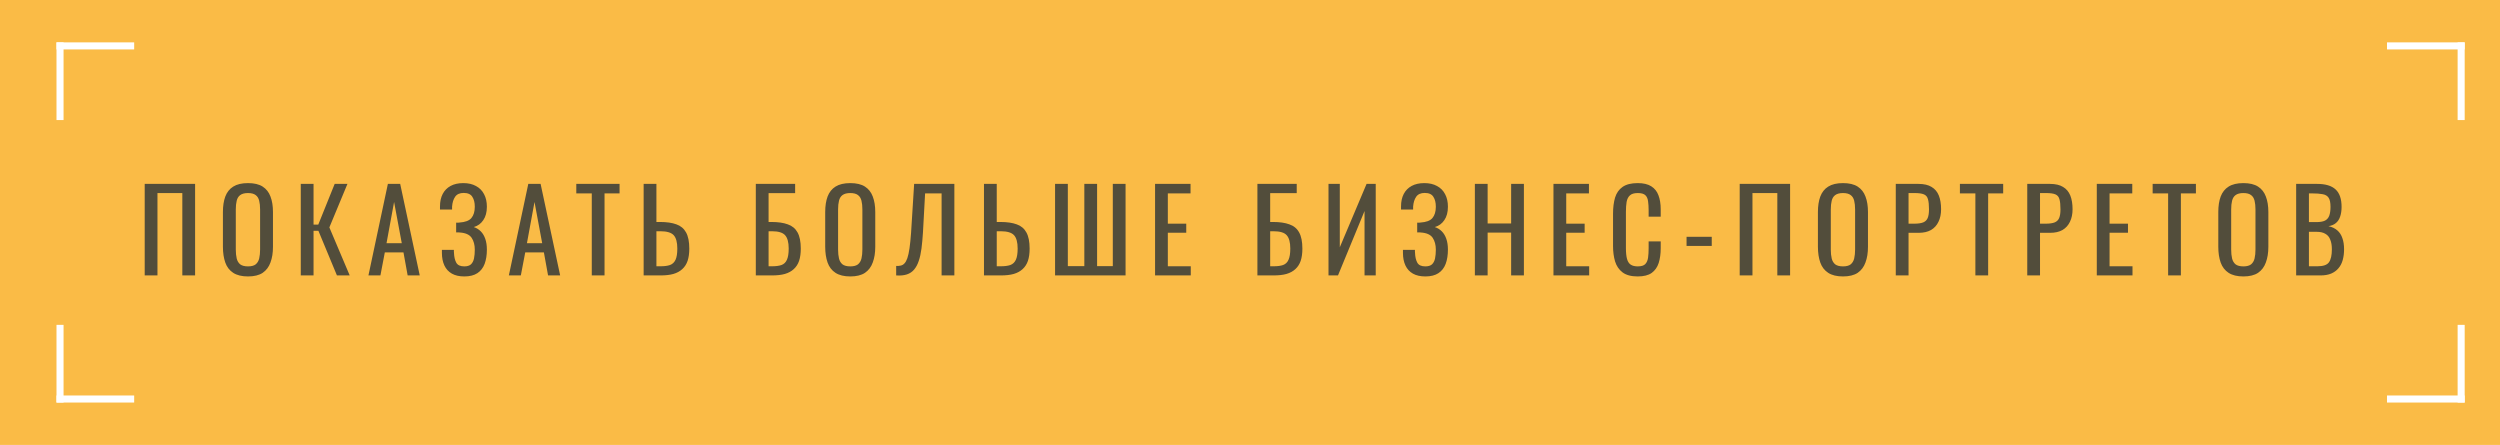 <?xml version="1.0" encoding="UTF-8"?> <svg xmlns="http://www.w3.org/2000/svg" width="354" height="63" viewBox="0 0 354 63" fill="none"> <rect width="354" height="63" fill="#FABB46"></rect> <path d="M20.489 39V26.04H27.625V39H25.817V27.336H22.297V39H20.489ZM35.117 39.144C34.242 39.144 33.544 38.973 33.021 38.632C32.498 38.291 32.125 37.805 31.901 37.176C31.677 36.536 31.565 35.789 31.565 34.936V30.024C31.565 29.171 31.677 28.44 31.901 27.832C32.136 27.213 32.509 26.744 33.021 26.424C33.544 26.093 34.242 25.928 35.117 25.928C35.992 25.928 36.685 26.093 37.197 26.424C37.709 26.755 38.077 27.224 38.301 27.832C38.536 28.44 38.653 29.171 38.653 30.024V34.952C38.653 35.795 38.536 36.531 38.301 37.16C38.077 37.789 37.709 38.28 37.197 38.632C36.685 38.973 35.992 39.144 35.117 39.144ZM35.117 37.72C35.597 37.72 35.96 37.624 36.205 37.432C36.45 37.229 36.616 36.952 36.701 36.6C36.786 36.237 36.829 35.816 36.829 35.336V29.656C36.829 29.176 36.786 28.765 36.701 28.424C36.616 28.072 36.45 27.805 36.205 27.624C35.96 27.432 35.597 27.336 35.117 27.336C34.637 27.336 34.269 27.432 34.013 27.624C33.768 27.805 33.602 28.072 33.517 28.424C33.432 28.765 33.389 29.176 33.389 29.656V35.336C33.389 35.816 33.432 36.237 33.517 36.6C33.602 36.952 33.768 37.229 34.013 37.432C34.269 37.624 34.637 37.72 35.117 37.72ZM42.59 39V26.04H44.398V31.8H45.07L47.39 26.04H49.198L46.638 32.2L49.518 39H47.71L45.086 32.68H44.398V39H42.59ZM52.171 39L54.923 26.04H56.667L59.435 39H57.723L57.131 35.736H54.491L53.867 39H52.171ZM54.731 34.44H56.891L55.803 28.6L54.731 34.44ZM65.742 39.144C65.038 39.144 64.451 39.011 63.982 38.744C63.513 38.477 63.161 38.093 62.926 37.592C62.691 37.091 62.574 36.499 62.574 35.816V35.384H64.27C64.27 35.459 64.27 35.539 64.27 35.624C64.27 35.699 64.275 35.768 64.286 35.832C64.308 36.387 64.414 36.84 64.606 37.192C64.798 37.544 65.177 37.72 65.742 37.72C66.158 37.72 66.473 37.624 66.686 37.432C66.9 37.229 67.043 36.952 67.118 36.6C67.193 36.237 67.23 35.821 67.23 35.352C67.23 34.68 67.081 34.12 66.782 33.672C66.484 33.224 65.918 32.973 65.086 32.92C65.043 32.909 64.99 32.904 64.926 32.904C64.873 32.904 64.814 32.904 64.75 32.904C64.697 32.904 64.644 32.904 64.59 32.904V31.528C64.633 31.528 64.681 31.528 64.734 31.528C64.798 31.528 64.857 31.528 64.91 31.528C64.974 31.517 65.022 31.512 65.054 31.512C65.876 31.459 66.441 31.245 66.75 30.872C67.07 30.488 67.23 29.955 67.23 29.272C67.23 28.685 67.113 28.216 66.878 27.864C66.654 27.501 66.249 27.32 65.662 27.32C65.097 27.32 64.692 27.501 64.446 27.864C64.201 28.216 64.057 28.68 64.014 29.256C64.014 29.32 64.014 29.389 64.014 29.464C64.014 29.528 64.014 29.597 64.014 29.672H62.302V29.24C62.302 28.547 62.43 27.955 62.686 27.464C62.942 26.973 63.316 26.595 63.806 26.328C64.297 26.061 64.894 25.928 65.598 25.928C66.313 25.928 66.915 26.067 67.406 26.344C67.907 26.611 68.286 26.995 68.542 27.496C68.809 27.987 68.942 28.579 68.942 29.272C68.942 30.051 68.772 30.685 68.43 31.176C68.1 31.667 67.651 31.992 67.086 32.152C67.47 32.28 67.801 32.483 68.078 32.76C68.356 33.037 68.569 33.395 68.718 33.832C68.868 34.259 68.942 34.765 68.942 35.352C68.942 36.12 68.835 36.792 68.622 37.368C68.409 37.933 68.067 38.371 67.598 38.68C67.129 38.989 66.51 39.144 65.742 39.144ZM72.054 39L74.806 26.04H76.55L79.318 39H77.606L77.014 35.736H74.374L73.75 39H72.054ZM74.614 34.44H76.774L75.686 28.6L74.614 34.44ZM83.795 39V27.384H81.603V26.04H87.731V27.384H85.603V39H83.795ZM91.14 39V26.04H92.948V31.432H93.46C94.399 31.432 95.172 31.544 95.78 31.768C96.388 31.981 96.841 32.36 97.14 32.904C97.45 33.448 97.604 34.216 97.604 35.208C97.604 35.88 97.524 36.456 97.364 36.936C97.204 37.405 96.954 37.795 96.612 38.104C96.281 38.413 95.86 38.643 95.348 38.792C94.847 38.931 94.244 39 93.54 39H91.14ZM92.948 37.704H93.54C94.084 37.704 94.527 37.645 94.868 37.528C95.22 37.4 95.481 37.155 95.652 36.792C95.823 36.429 95.908 35.896 95.908 35.192C95.908 34.307 95.737 33.677 95.396 33.304C95.055 32.931 94.425 32.744 93.508 32.744H92.948V37.704ZM107.023 39V26.04H112.591V27.352H108.831V31.432H109.231C110.169 31.432 110.943 31.544 111.551 31.768C112.169 31.981 112.628 32.36 112.927 32.904C113.236 33.448 113.391 34.216 113.391 35.208C113.391 35.88 113.311 36.456 113.151 36.936C112.991 37.405 112.74 37.795 112.399 38.104C112.068 38.413 111.647 38.643 111.135 38.792C110.633 38.931 110.031 39 109.327 39H107.023ZM108.831 37.704H109.343C109.876 37.704 110.313 37.645 110.655 37.528C111.007 37.4 111.263 37.155 111.423 36.792C111.593 36.429 111.679 35.896 111.679 35.192C111.679 34.307 111.508 33.677 111.167 33.304C110.836 32.931 110.212 32.744 109.295 32.744H108.831V37.704ZM120.401 39.144C119.526 39.144 118.828 38.973 118.305 38.632C117.782 38.291 117.409 37.805 117.185 37.176C116.961 36.536 116.849 35.789 116.849 34.936V30.024C116.849 29.171 116.961 28.44 117.185 27.832C117.42 27.213 117.793 26.744 118.305 26.424C118.828 26.093 119.526 25.928 120.401 25.928C121.276 25.928 121.969 26.093 122.481 26.424C122.993 26.755 123.361 27.224 123.585 27.832C123.82 28.44 123.937 29.171 123.937 30.024V34.952C123.937 35.795 123.82 36.531 123.585 37.16C123.361 37.789 122.993 38.28 122.481 38.632C121.969 38.973 121.276 39.144 120.401 39.144ZM120.401 37.72C120.881 37.72 121.244 37.624 121.489 37.432C121.734 37.229 121.9 36.952 121.985 36.6C122.07 36.237 122.113 35.816 122.113 35.336V29.656C122.113 29.176 122.07 28.765 121.985 28.424C121.9 28.072 121.734 27.805 121.489 27.624C121.244 27.432 120.881 27.336 120.401 27.336C119.921 27.336 119.553 27.432 119.297 27.624C119.052 27.805 118.886 28.072 118.801 28.424C118.716 28.765 118.673 29.176 118.673 29.656V35.336C118.673 35.816 118.716 36.237 118.801 36.6C118.886 36.952 119.052 37.229 119.297 37.432C119.553 37.624 119.921 37.72 120.401 37.72ZM126.898 39V37.656C127.133 37.667 127.346 37.651 127.538 37.608C127.741 37.565 127.917 37.464 128.066 37.304C128.226 37.144 128.365 36.893 128.482 36.552C128.599 36.211 128.701 35.747 128.786 35.16C128.871 34.573 128.946 33.832 129.01 32.936L129.442 26.04H135.138V39H133.33V27.384H130.994L130.69 32.936C130.637 33.768 130.567 34.52 130.482 35.192C130.397 35.853 130.269 36.435 130.098 36.936C129.938 37.427 129.719 37.837 129.442 38.168C129.175 38.488 128.834 38.717 128.418 38.856C128.002 38.995 127.495 39.043 126.898 39ZM139.331 39V26.04H141.139V31.432H141.651C142.589 31.432 143.363 31.544 143.971 31.768C144.579 31.981 145.032 32.36 145.331 32.904C145.64 33.448 145.795 34.216 145.795 35.208C145.795 35.88 145.715 36.456 145.555 36.936C145.395 37.405 145.144 37.795 144.803 38.104C144.472 38.413 144.051 38.643 143.539 38.792C143.037 38.931 142.435 39 141.731 39H139.331ZM141.139 37.704H141.731C142.275 37.704 142.717 37.645 143.059 37.528C143.411 37.4 143.672 37.155 143.843 36.792C144.013 36.429 144.099 35.896 144.099 35.192C144.099 34.307 143.928 33.677 143.587 33.304C143.245 32.931 142.616 32.744 141.699 32.744H141.139V37.704ZM149.397 39V26.04H151.205V37.688H153.541V26.04H155.349V37.688H157.573V26.04H159.381V39H149.397ZM163.557 39V26.04H168.581V27.384H165.365V31.672H167.973V32.952H165.365V37.704H168.613V39H163.557ZM178.049 39V26.04H183.617V27.352H179.857V31.432H180.257C181.196 31.432 181.969 31.544 182.577 31.768C183.196 31.981 183.654 32.36 183.953 32.904C184.262 33.448 184.417 34.216 184.417 35.208C184.417 35.88 184.337 36.456 184.177 36.936C184.017 37.405 183.766 37.795 183.425 38.104C183.094 38.413 182.673 38.643 182.161 38.792C181.66 38.931 181.057 39 180.353 39H178.049ZM179.857 37.704H180.369C180.902 37.704 181.34 37.645 181.681 37.528C182.033 37.4 182.289 37.155 182.449 36.792C182.62 36.429 182.705 35.896 182.705 35.192C182.705 34.307 182.534 33.677 182.193 33.304C181.862 32.931 181.238 32.744 180.321 32.744H179.857V37.704ZM188.115 39V26.04H189.715V35.016L193.507 26.04H194.803V39H193.219V29.88L189.459 39H188.115ZM201.826 39.144C201.122 39.144 200.535 39.011 200.066 38.744C199.597 38.477 199.245 38.093 199.01 37.592C198.775 37.091 198.658 36.499 198.658 35.816V35.384H200.354C200.354 35.459 200.354 35.539 200.354 35.624C200.354 35.699 200.359 35.768 200.37 35.832C200.391 36.387 200.498 36.84 200.69 37.192C200.882 37.544 201.261 37.72 201.826 37.72C202.242 37.72 202.557 37.624 202.77 37.432C202.983 37.229 203.127 36.952 203.202 36.6C203.277 36.237 203.314 35.821 203.314 35.352C203.314 34.68 203.165 34.12 202.866 33.672C202.567 33.224 202.002 32.973 201.17 32.92C201.127 32.909 201.074 32.904 201.01 32.904C200.957 32.904 200.898 32.904 200.834 32.904C200.781 32.904 200.727 32.904 200.674 32.904V31.528C200.717 31.528 200.765 31.528 200.818 31.528C200.882 31.528 200.941 31.528 200.994 31.528C201.058 31.517 201.106 31.512 201.138 31.512C201.959 31.459 202.525 31.245 202.834 30.872C203.154 30.488 203.314 29.955 203.314 29.272C203.314 28.685 203.197 28.216 202.962 27.864C202.738 27.501 202.333 27.32 201.746 27.32C201.181 27.32 200.775 27.501 200.53 27.864C200.285 28.216 200.141 28.68 200.098 29.256C200.098 29.32 200.098 29.389 200.098 29.464C200.098 29.528 200.098 29.597 200.098 29.672H198.386V29.24C198.386 28.547 198.514 27.955 198.77 27.464C199.026 26.973 199.399 26.595 199.89 26.328C200.381 26.061 200.978 25.928 201.682 25.928C202.397 25.928 202.999 26.067 203.49 26.344C203.991 26.611 204.37 26.995 204.626 27.496C204.893 27.987 205.026 28.579 205.026 29.272C205.026 30.051 204.855 30.685 204.514 31.176C204.183 31.667 203.735 31.992 203.17 32.152C203.554 32.28 203.885 32.483 204.162 32.76C204.439 33.037 204.653 33.395 204.802 33.832C204.951 34.259 205.026 34.765 205.026 35.352C205.026 36.12 204.919 36.792 204.706 37.368C204.493 37.933 204.151 38.371 203.682 38.68C203.213 38.989 202.594 39.144 201.826 39.144ZM208.841 39V26.04H210.649V31.64H213.977V26.04H215.785V39H213.977V32.936H210.649V39H208.841ZM219.97 39V26.04H224.994V27.384H221.778V31.672H224.386V32.952H221.778V37.704H225.026V39H219.97ZM231.894 39.144C230.976 39.144 230.262 38.952 229.75 38.568C229.248 38.184 228.896 37.667 228.694 37.016C228.502 36.365 228.406 35.64 228.406 34.84V30.264C228.406 29.389 228.502 28.627 228.694 27.976C228.896 27.325 229.248 26.824 229.75 26.472C230.262 26.109 230.976 25.928 231.894 25.928C232.704 25.928 233.344 26.077 233.814 26.376C234.294 26.675 234.635 27.101 234.838 27.656C235.051 28.211 235.158 28.877 235.158 29.656V30.68H233.446V29.768C233.446 29.288 233.419 28.867 233.366 28.504C233.323 28.131 233.195 27.843 232.982 27.64C232.768 27.437 232.411 27.336 231.91 27.336C231.398 27.336 231.024 27.448 230.79 27.672C230.555 27.885 230.4 28.195 230.326 28.6C230.262 28.995 230.23 29.459 230.23 29.992V35.128C230.23 35.779 230.283 36.296 230.39 36.68C230.496 37.053 230.672 37.32 230.918 37.48C231.163 37.64 231.494 37.72 231.91 37.72C232.4 37.72 232.752 37.613 232.966 37.4C233.179 37.176 233.312 36.872 233.366 36.488C233.419 36.104 233.446 35.656 233.446 35.144V34.184H235.158V35.144C235.158 35.933 235.062 36.632 234.87 37.24C234.678 37.837 234.347 38.307 233.878 38.648C233.408 38.979 232.747 39.144 231.894 39.144ZM238.816 34.824V33.528H242.384V34.824H238.816ZM246.341 39V26.04H253.477V39H251.669V27.336H248.149V39H246.341ZM260.969 39.144C260.094 39.144 259.396 38.973 258.873 38.632C258.35 38.291 257.977 37.805 257.753 37.176C257.529 36.536 257.417 35.789 257.417 34.936V30.024C257.417 29.171 257.529 28.44 257.753 27.832C257.988 27.213 258.361 26.744 258.873 26.424C259.396 26.093 260.094 25.928 260.969 25.928C261.844 25.928 262.537 26.093 263.049 26.424C263.561 26.755 263.929 27.224 264.153 27.832C264.388 28.44 264.505 29.171 264.505 30.024V34.952C264.505 35.795 264.388 36.531 264.153 37.16C263.929 37.789 263.561 38.28 263.049 38.632C262.537 38.973 261.844 39.144 260.969 39.144ZM260.969 37.72C261.449 37.72 261.812 37.624 262.057 37.432C262.302 37.229 262.468 36.952 262.553 36.6C262.638 36.237 262.681 35.816 262.681 35.336V29.656C262.681 29.176 262.638 28.765 262.553 28.424C262.468 28.072 262.302 27.805 262.057 27.624C261.812 27.432 261.449 27.336 260.969 27.336C260.489 27.336 260.121 27.432 259.865 27.624C259.62 27.805 259.454 28.072 259.369 28.424C259.284 28.765 259.241 29.176 259.241 29.656V35.336C259.241 35.816 259.284 36.237 259.369 36.6C259.454 36.952 259.62 37.229 259.865 37.432C260.121 37.624 260.489 37.72 260.969 37.72ZM268.442 39V26.04H271.658C272.437 26.04 273.055 26.184 273.514 26.472C273.983 26.749 274.325 27.155 274.538 27.688C274.751 28.221 274.858 28.867 274.858 29.624C274.858 30.307 274.735 30.899 274.49 31.4C274.255 31.901 273.903 32.291 273.434 32.568C272.965 32.835 272.378 32.968 271.674 32.968H270.25V39H268.442ZM270.25 31.672H271.082C271.605 31.672 272.015 31.613 272.314 31.496C272.613 31.379 272.826 31.176 272.954 30.888C273.082 30.589 273.146 30.173 273.146 29.64C273.146 29.021 273.098 28.547 273.002 28.216C272.917 27.885 272.73 27.656 272.442 27.528C272.154 27.4 271.706 27.336 271.098 27.336H270.25V31.672ZM279.714 39V27.384H277.522V26.04H283.65V27.384H281.522V39H279.714ZM287.059 39V26.04H290.275C291.054 26.04 291.672 26.184 292.131 26.472C292.6 26.749 292.942 27.155 293.155 27.688C293.368 28.221 293.475 28.867 293.475 29.624C293.475 30.307 293.352 30.899 293.107 31.4C292.872 31.901 292.52 32.291 292.051 32.568C291.582 32.835 290.995 32.968 290.291 32.968H288.867V39H287.059ZM288.867 31.672H289.699C290.222 31.672 290.632 31.613 290.931 31.496C291.23 31.379 291.443 31.176 291.571 30.888C291.699 30.589 291.763 30.173 291.763 29.64C291.763 29.021 291.715 28.547 291.619 28.216C291.534 27.885 291.347 27.656 291.059 27.528C290.771 27.4 290.323 27.336 289.715 27.336H288.867V31.672ZM296.906 39V26.04H301.93V27.384H298.714V31.672H301.322V32.952H298.714V37.704H301.962V39H296.906ZM307.006 39V27.384H304.814V26.04H310.942V27.384H308.814V39H307.006ZM317.663 39.144C316.789 39.144 316.09 38.973 315.567 38.632C315.045 38.291 314.671 37.805 314.447 37.176C314.223 36.536 314.111 35.789 314.111 34.936V30.024C314.111 29.171 314.223 28.44 314.447 27.832C314.682 27.213 315.055 26.744 315.567 26.424C316.09 26.093 316.789 25.928 317.663 25.928C318.538 25.928 319.231 26.093 319.743 26.424C320.255 26.755 320.623 27.224 320.847 27.832C321.082 28.44 321.199 29.171 321.199 30.024V34.952C321.199 35.795 321.082 36.531 320.847 37.16C320.623 37.789 320.255 38.28 319.743 38.632C319.231 38.973 318.538 39.144 317.663 39.144ZM317.663 37.72C318.143 37.72 318.506 37.624 318.751 37.432C318.997 37.229 319.162 36.952 319.247 36.6C319.333 36.237 319.375 35.816 319.375 35.336V29.656C319.375 29.176 319.333 28.765 319.247 28.424C319.162 28.072 318.997 27.805 318.751 27.624C318.506 27.432 318.143 27.336 317.663 27.336C317.183 27.336 316.815 27.432 316.559 27.624C316.314 27.805 316.149 28.072 316.063 28.424C315.978 28.765 315.935 29.176 315.935 29.656V35.336C315.935 35.816 315.978 36.237 316.063 36.6C316.149 36.952 316.314 37.229 316.559 37.432C316.815 37.624 317.183 37.72 317.663 37.72ZM325.136 39V26.04H328.112C328.699 26.04 329.206 26.104 329.632 26.232C330.07 26.36 330.432 26.557 330.72 26.824C331.008 27.091 331.222 27.432 331.36 27.848C331.499 28.253 331.568 28.733 331.568 29.288C331.568 29.821 331.499 30.285 331.36 30.68C331.232 31.064 331.03 31.368 330.752 31.592C330.486 31.816 330.139 31.96 329.712 32.024C330.235 32.141 330.656 32.344 330.976 32.632C331.296 32.909 331.531 33.272 331.68 33.72C331.84 34.157 331.92 34.685 331.92 35.304C331.92 35.859 331.856 36.365 331.728 36.824C331.6 37.283 331.398 37.672 331.12 37.992C330.854 38.312 330.507 38.563 330.08 38.744C329.664 38.915 329.168 39 328.592 39H325.136ZM326.944 37.704H328.16C328.971 37.704 329.51 37.517 329.776 37.144C330.054 36.76 330.192 36.147 330.192 35.304C330.192 34.76 330.118 34.307 329.968 33.944C329.83 33.571 329.6 33.293 329.28 33.112C328.971 32.92 328.55 32.824 328.016 32.824H326.944V37.704ZM326.944 31.448H328.016C328.528 31.448 328.928 31.379 329.216 31.24C329.504 31.091 329.707 30.856 329.824 30.536C329.942 30.216 330 29.8 330 29.288C330 28.691 329.91 28.259 329.728 27.992C329.547 27.725 329.264 27.56 328.88 27.496C328.496 27.421 327.995 27.384 327.376 27.384H326.944V31.448Z" fill="#524D3B"></path> <line x1="8.5" y1="17" x2="8.5" y2="6" stroke="white"></line> <line x1="8" y1="6.5" x2="19" y2="6.5" stroke="white"></line> <line x1="338" y1="6.5" x2="349" y2="6.5" stroke="white"></line> <line x1="348.5" y1="6" x2="348.5" y2="17" stroke="white"></line> <line x1="19" y1="56.5" x2="8" y2="56.5" stroke="white"></line> <line x1="8.5" y1="57" x2="8.5" y2="46" stroke="white"></line> <line x1="348.5" y1="46" x2="348.5" y2="57" stroke="white"></line> <line x1="349" y1="56.5" x2="338" y2="56.5" stroke="white"></line> </svg> 